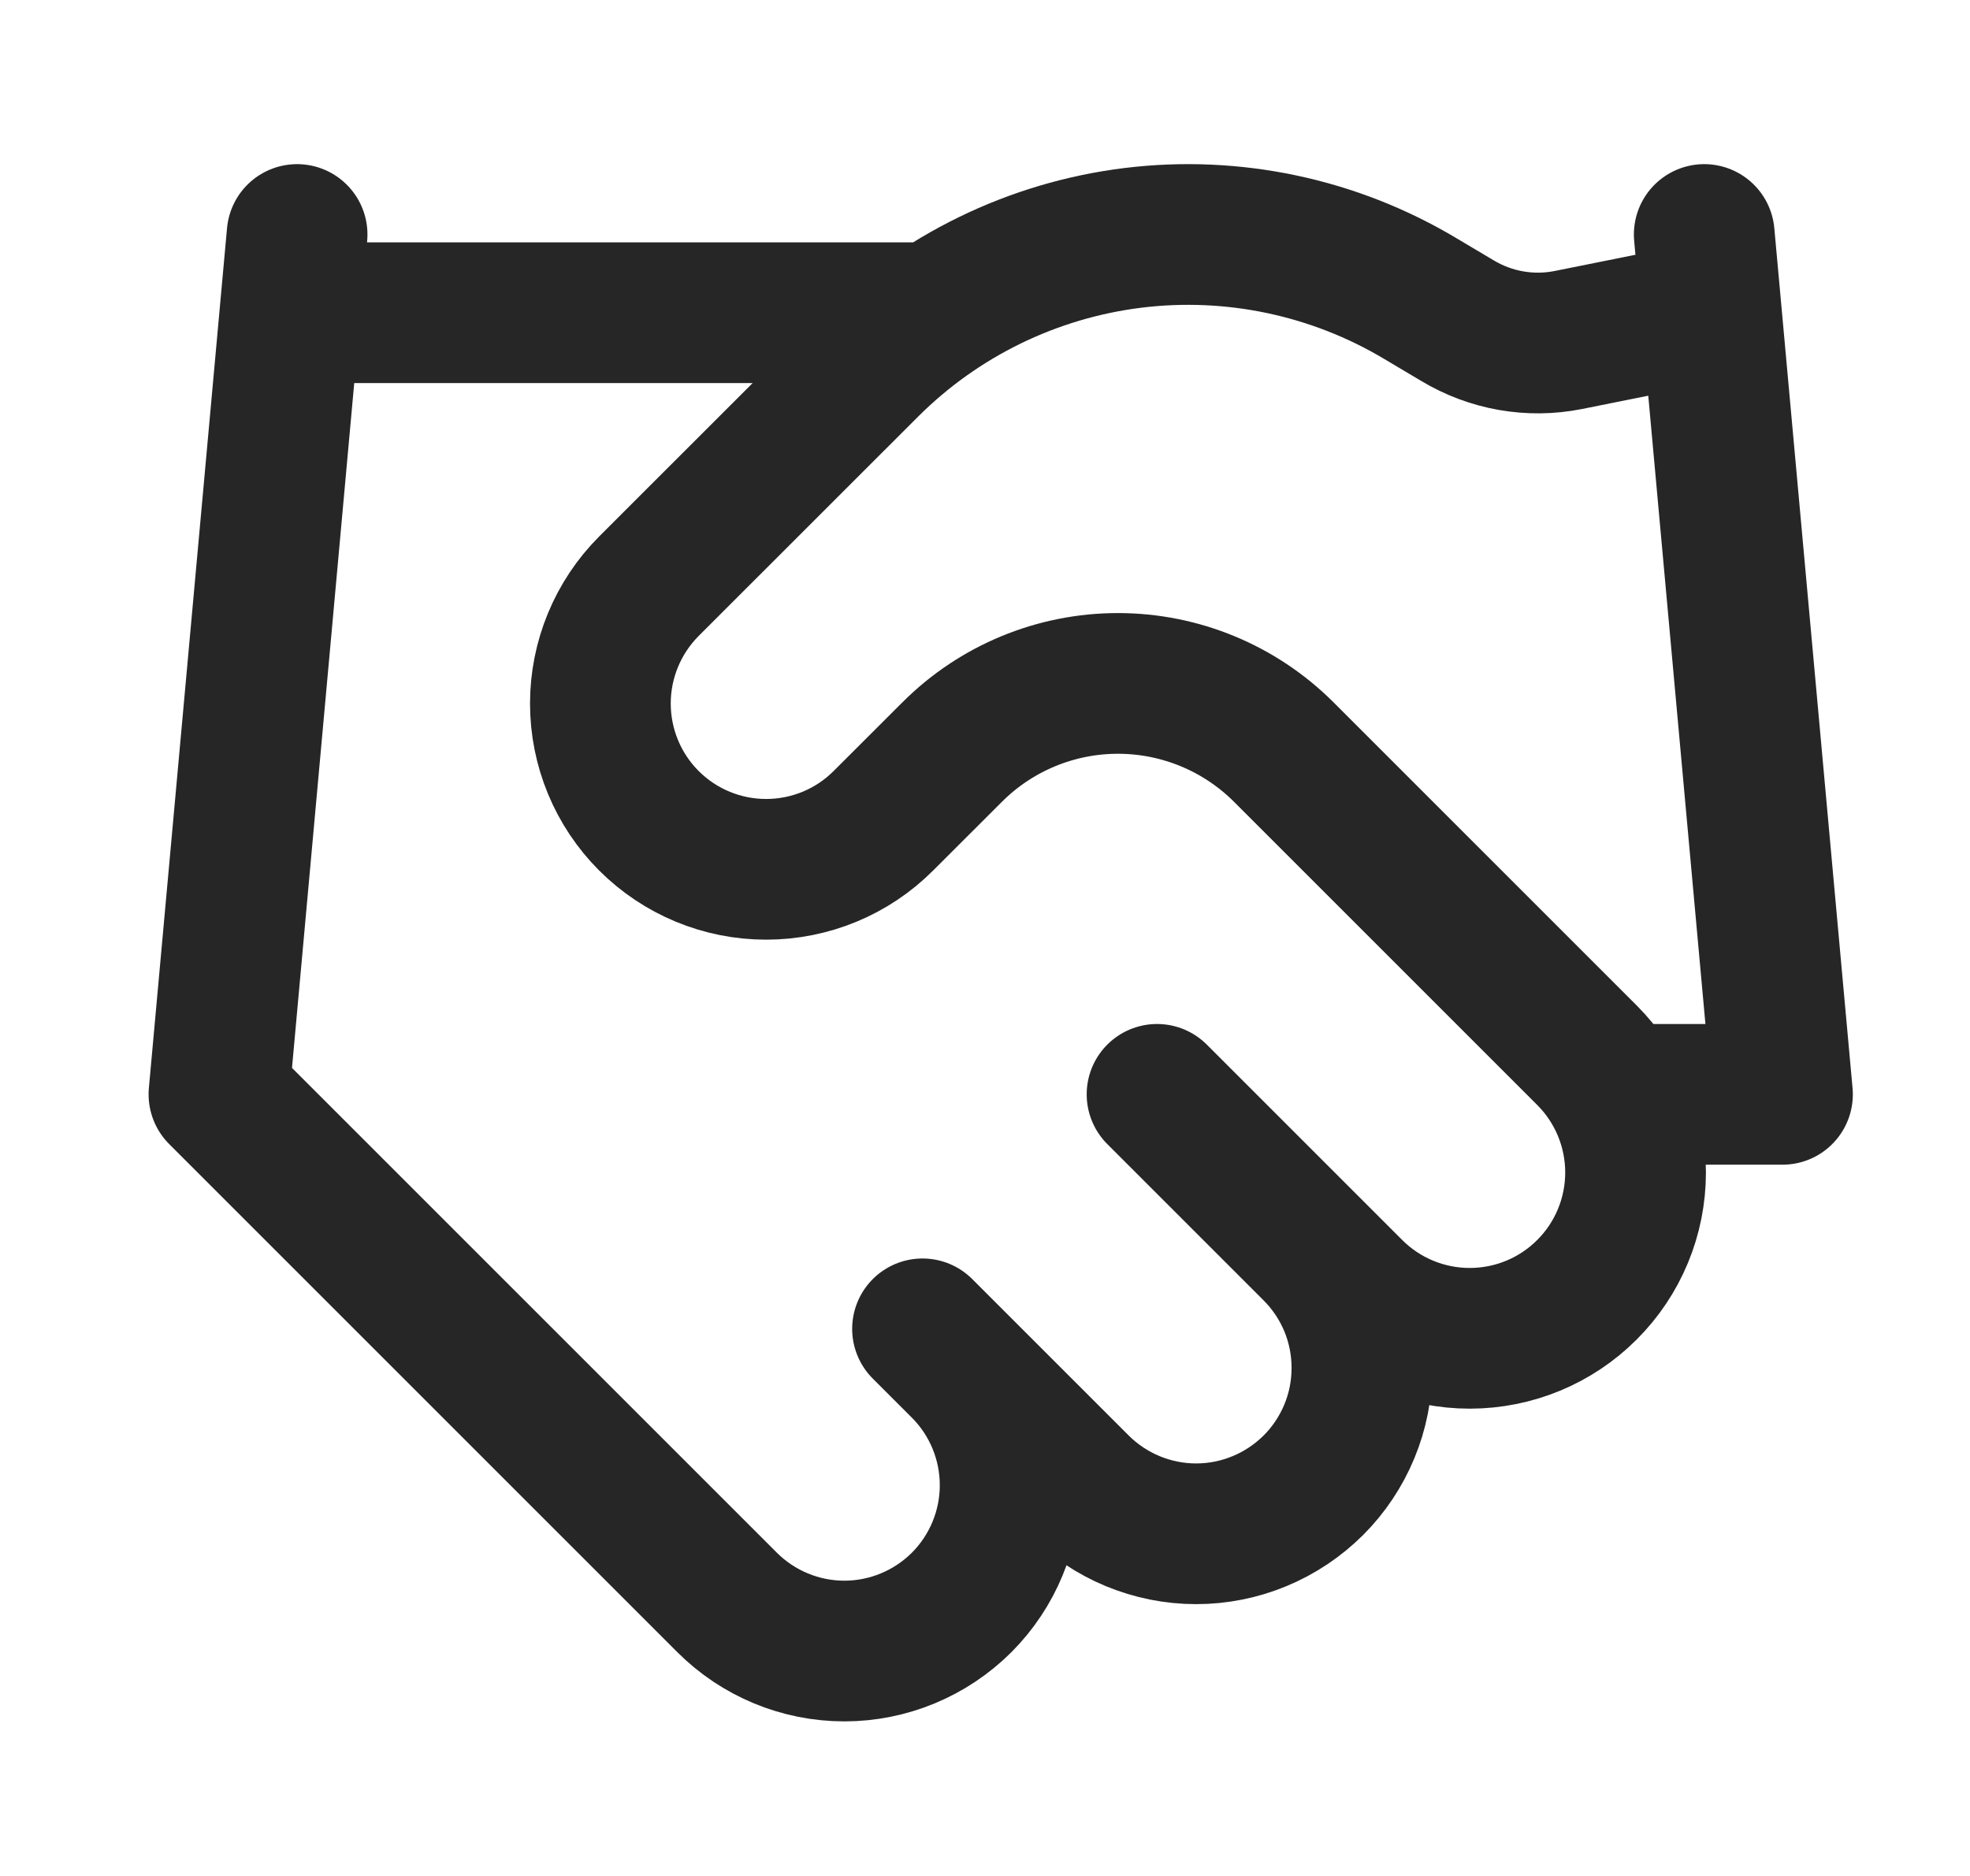 <svg width="21" height="20" viewBox="0 0 21 20" fill="none" xmlns="http://www.w3.org/2000/svg">
<path d="M9.834 14.167L11.501 15.834C11.665 15.998 11.86 16.128 12.074 16.217C12.289 16.306 12.518 16.352 12.751 16.352C12.983 16.352 13.213 16.306 13.427 16.217C13.642 16.128 13.836 15.998 14.001 15.834C14.165 15.67 14.295 15.475 14.384 15.26C14.473 15.046 14.518 14.816 14.518 14.584C14.518 14.352 14.473 14.122 14.384 13.907C14.295 13.693 14.165 13.498 14.001 13.334M12.334 11.667L14.417 13.75C14.749 14.082 15.198 14.268 15.667 14.268C16.136 14.268 16.586 14.082 16.917 13.75C17.249 13.419 17.435 12.969 17.435 12.5C17.435 12.032 17.249 11.582 16.917 11.25L13.684 8.017C13.215 7.549 12.58 7.286 11.917 7.286C11.255 7.286 10.619 7.549 10.151 8.017L9.417 8.75C9.086 9.082 8.636 9.268 8.167 9.268C7.698 9.268 7.249 9.082 6.917 8.75C6.586 8.419 6.4 7.969 6.4 7.5C6.4 7.032 6.586 6.582 6.917 6.25L9.259 3.909C10.019 3.151 11.011 2.668 12.076 2.536C13.142 2.405 14.221 2.633 15.142 3.184L15.534 3.417C15.889 3.631 16.311 3.706 16.717 3.625L18.167 3.334M18.167 2.5L19.001 11.667H17.334M3.167 2.5L2.334 11.667L7.751 17.084C8.082 17.415 8.532 17.602 9.001 17.602C9.469 17.602 9.919 17.415 10.251 17.084C10.582 16.752 10.768 16.303 10.768 15.834C10.768 15.365 10.582 14.915 10.251 14.584M3.167 3.334H9.834" stroke="#262626" stroke-width="1.5" stroke-linecap="round" stroke-linejoin="round"/>
</svg>
